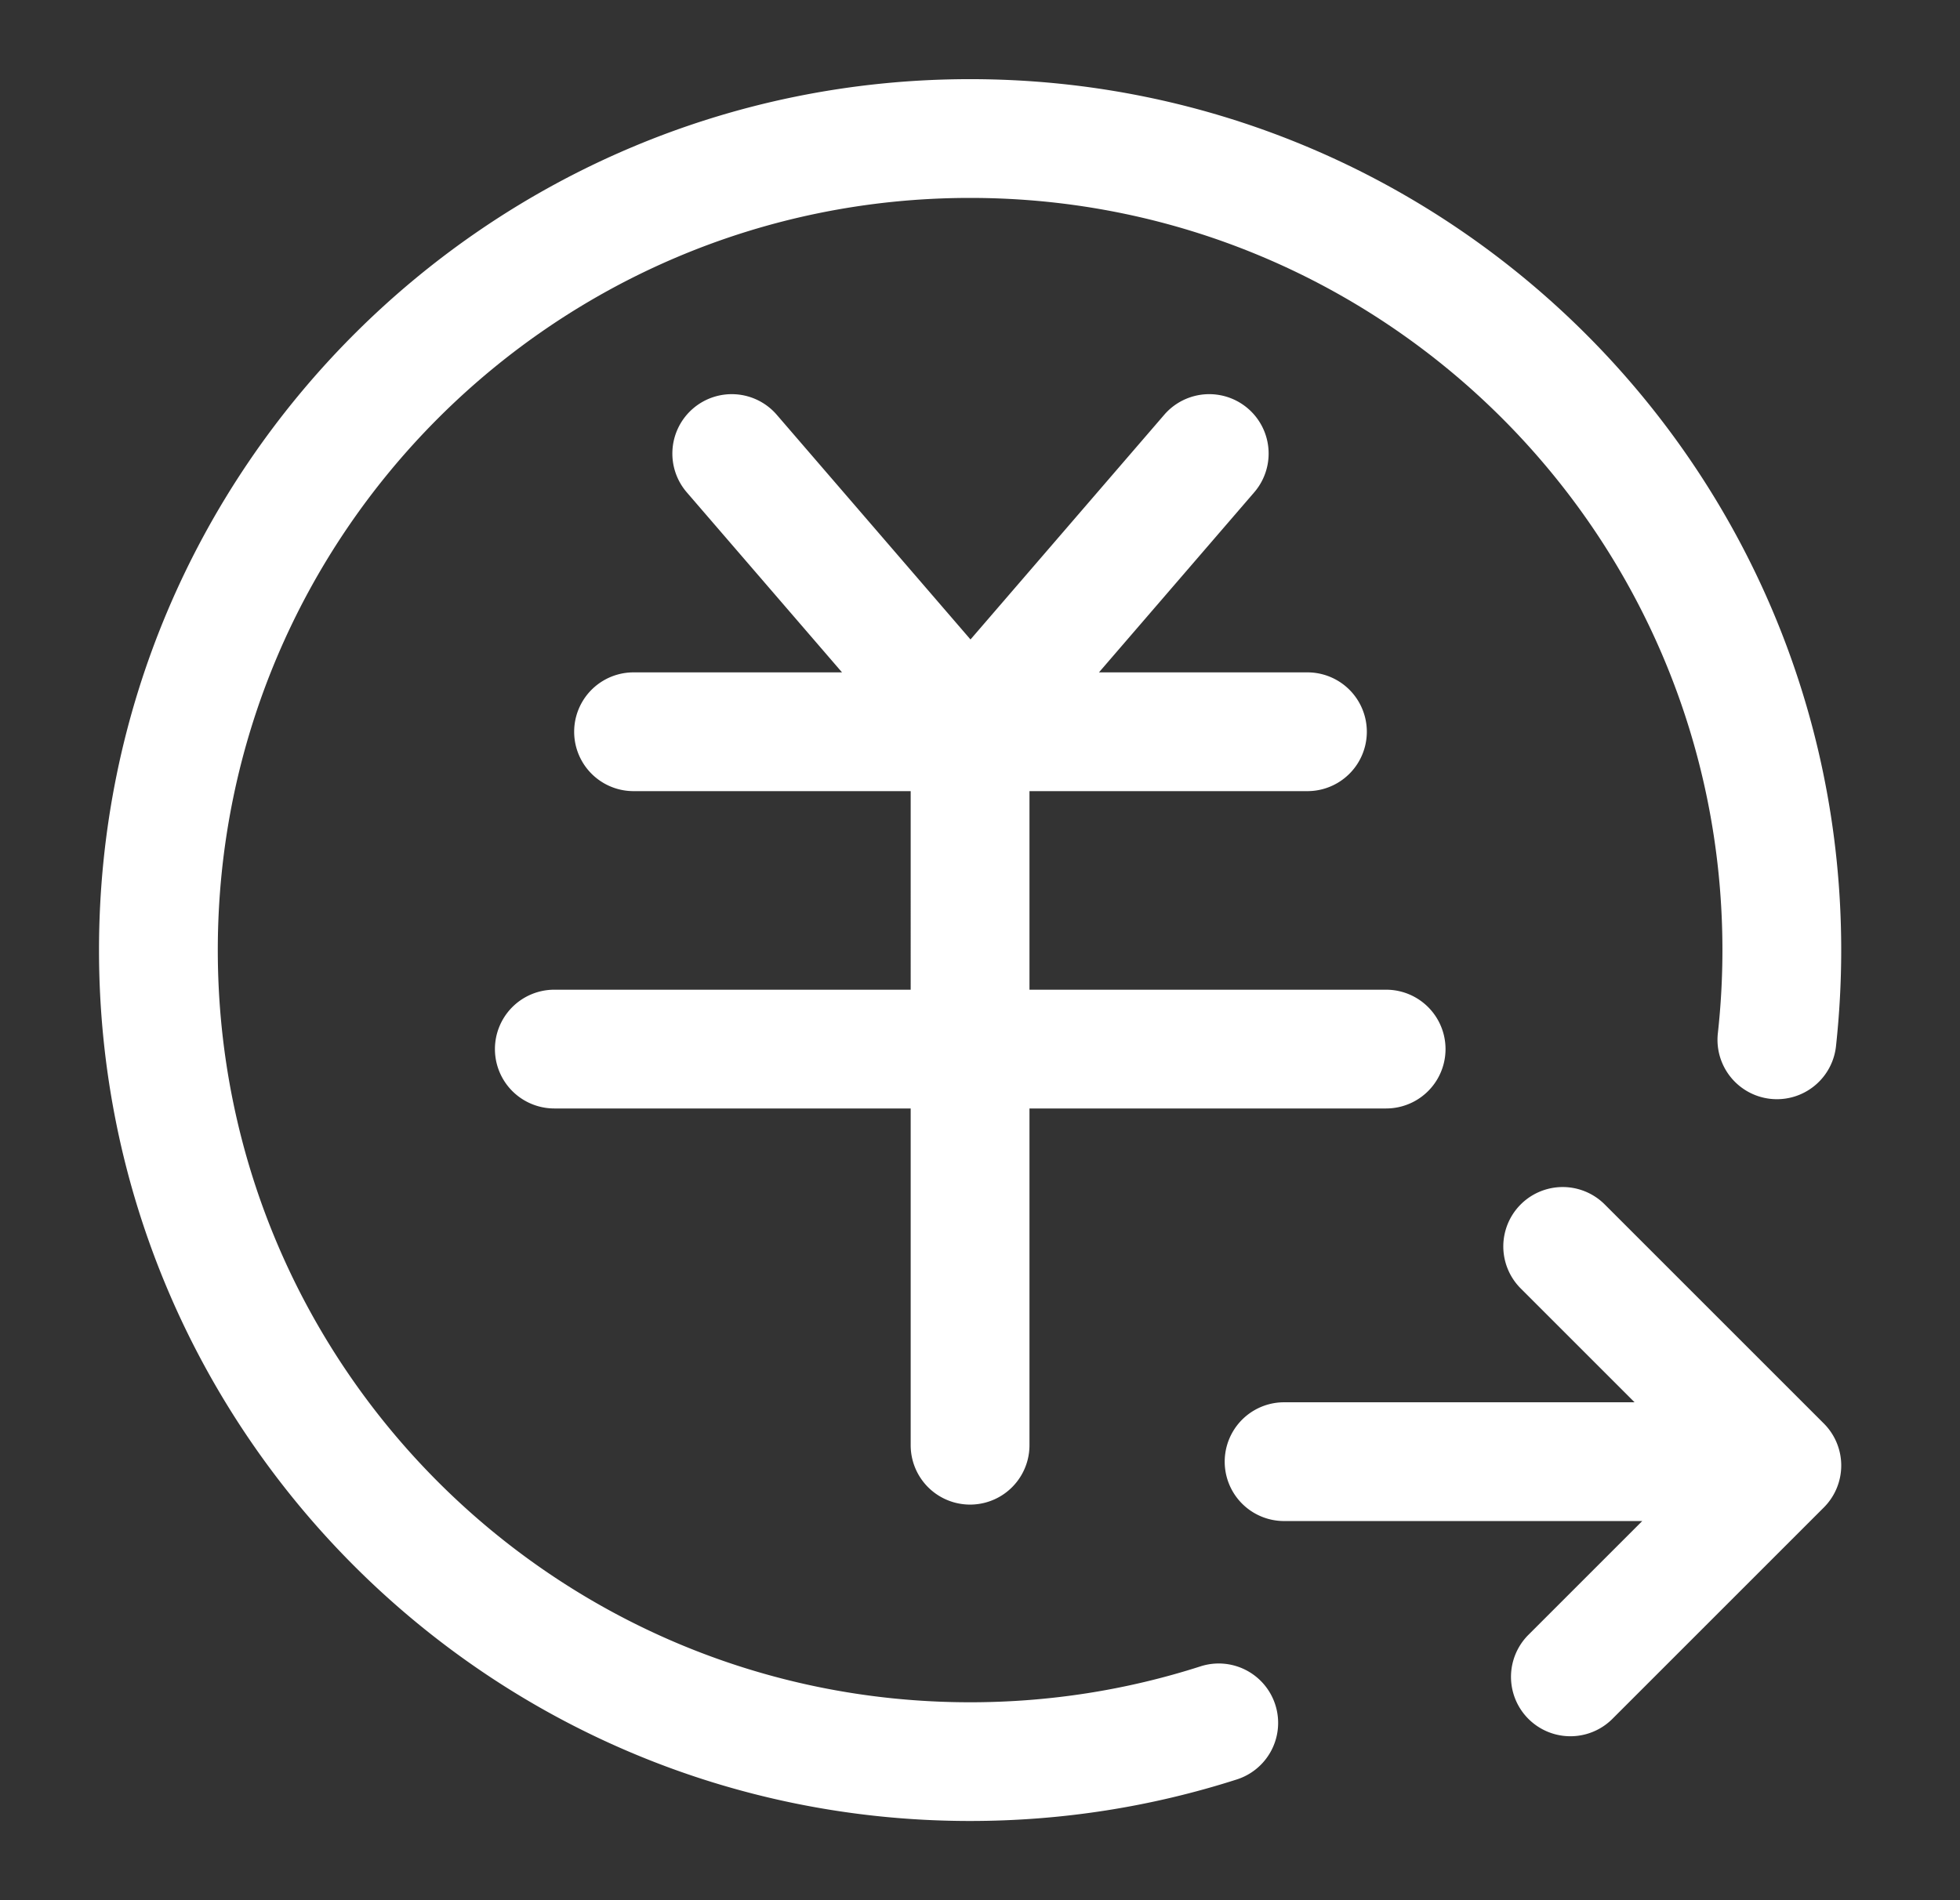 <?xml version="1.0" standalone="no"?><!DOCTYPE svg PUBLIC "-//W3C//DTD SVG 1.1//EN" "http://www.w3.org/Graphics/SVG/1.1/DTD/svg11.dtd"><svg t="1535855062280" class="icon" style="" viewBox="0 0 1056 1024" version="1.1" xmlns="http://www.w3.org/2000/svg" p-id="9129" xmlns:xlink="http://www.w3.org/1999/xlink" width="82.5" height="80"><rect x="0" y="0" width="1056" height="1024" fill="#333333" stroke="none"/><defs><style type="text/css"></style></defs><path d="M880.672 755.68l-61.344-61.344a32 32 0 0 1 45.248-45.28l118.08 118.08a32 32 0 0 1 0 45.216l-113.92 113.92a32 32 0 0 1-45.28-45.248L884.8 819.68H691.84a32 32 0 0 1 0-64h188.832zM453.664 362.336l-83.648-97.024a32 32 0 0 1 48.48-41.792L522.88 344.608 627.264 223.52a32 32 0 0 1 48.48 41.792l-83.648 97.024h112.32a32 32 0 1 1 0 64h-149.76v107.008h192.16a32 32 0 1 1 0 64h-192.16v181.472a32 32 0 0 1-64 0V597.344h-192a32 32 0 0 1 0-64h192V426.336H341.344a32 32 0 1 1 0-64h112.32z m535.52 201.504a32 32 0 1 1-63.648-7.008A409.162 409.162 0 0 0 928 512c0-223.872-181.472-405.344-405.344-405.344-223.84 0-405.312 181.472-405.312 405.344 0 223.872 181.44 405.344 405.312 405.344 42.688 0 84.416-6.592 124.16-19.36a32 32 0 0 1 19.616 60.928c-46.08 14.784-94.4 22.4-143.776 22.4-259.2 0-469.312-210.112-469.312-469.312 0-259.2 210.112-469.344 469.312-469.344C781.856 42.656 992 252.8 992 512c0 17.408-0.96 34.688-2.816 51.84z" p-id="9130" fill="#ffffff"></path></svg>